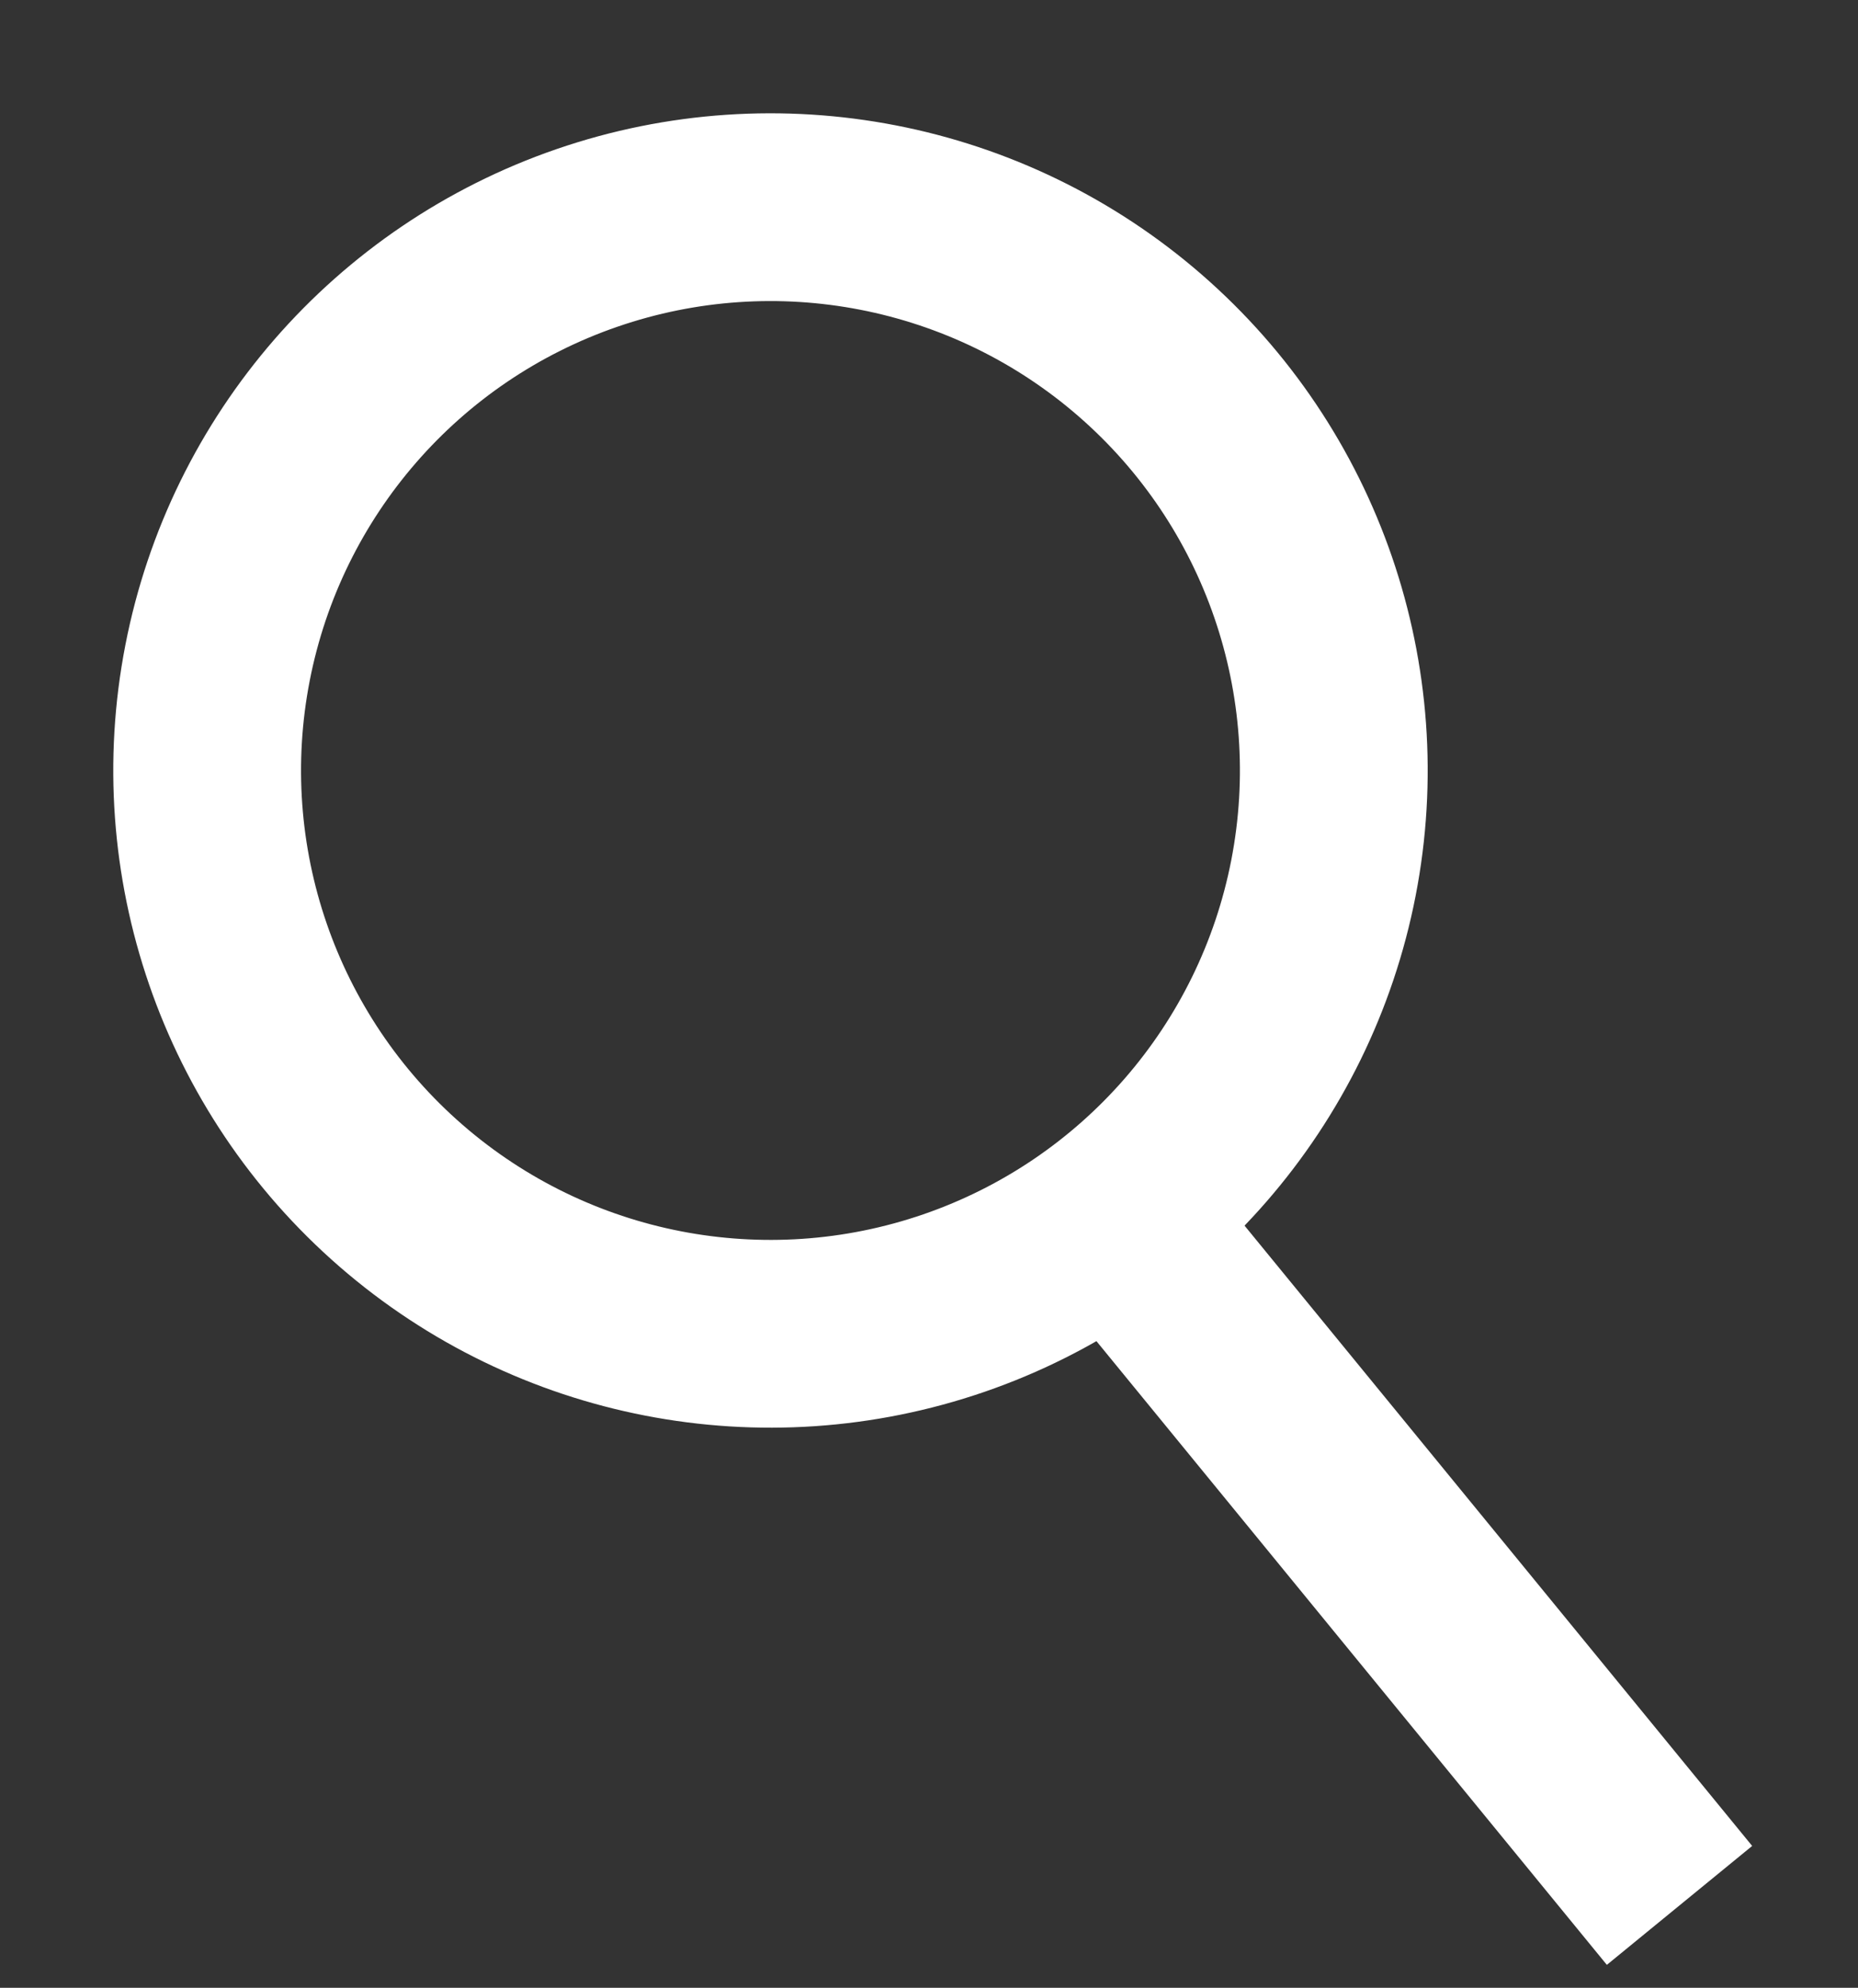 <svg xmlns="http://www.w3.org/2000/svg" width="19.79" height="21.173" viewBox="0 0 19.79 21.173">
  <rect x="0" y="0" width="19.79" height="21.173" fill="#333333" stroke="none"/>
  <g id="Group_559" data-name="Group 559" transform="translate(-7286.661 -757.793) rotate(11)">
    <g id="Ellipse_8" data-name="Ellipse 8" transform="translate(7300 -647)" fill="none" stroke="#fff" stroke-width="2">
      <circle cx="7" cy="7" r="7" stroke="none"/>
      <circle cx="7" cy="7" r="6" fill="none"/>
    </g>
    <line id="Line_337" data-name="Line 337" x1="7.11" y1="5.904" transform="translate(7311.701 -635.885)" fill="none" stroke="#fff" stroke-width="2"/>
  </g>
</svg>
